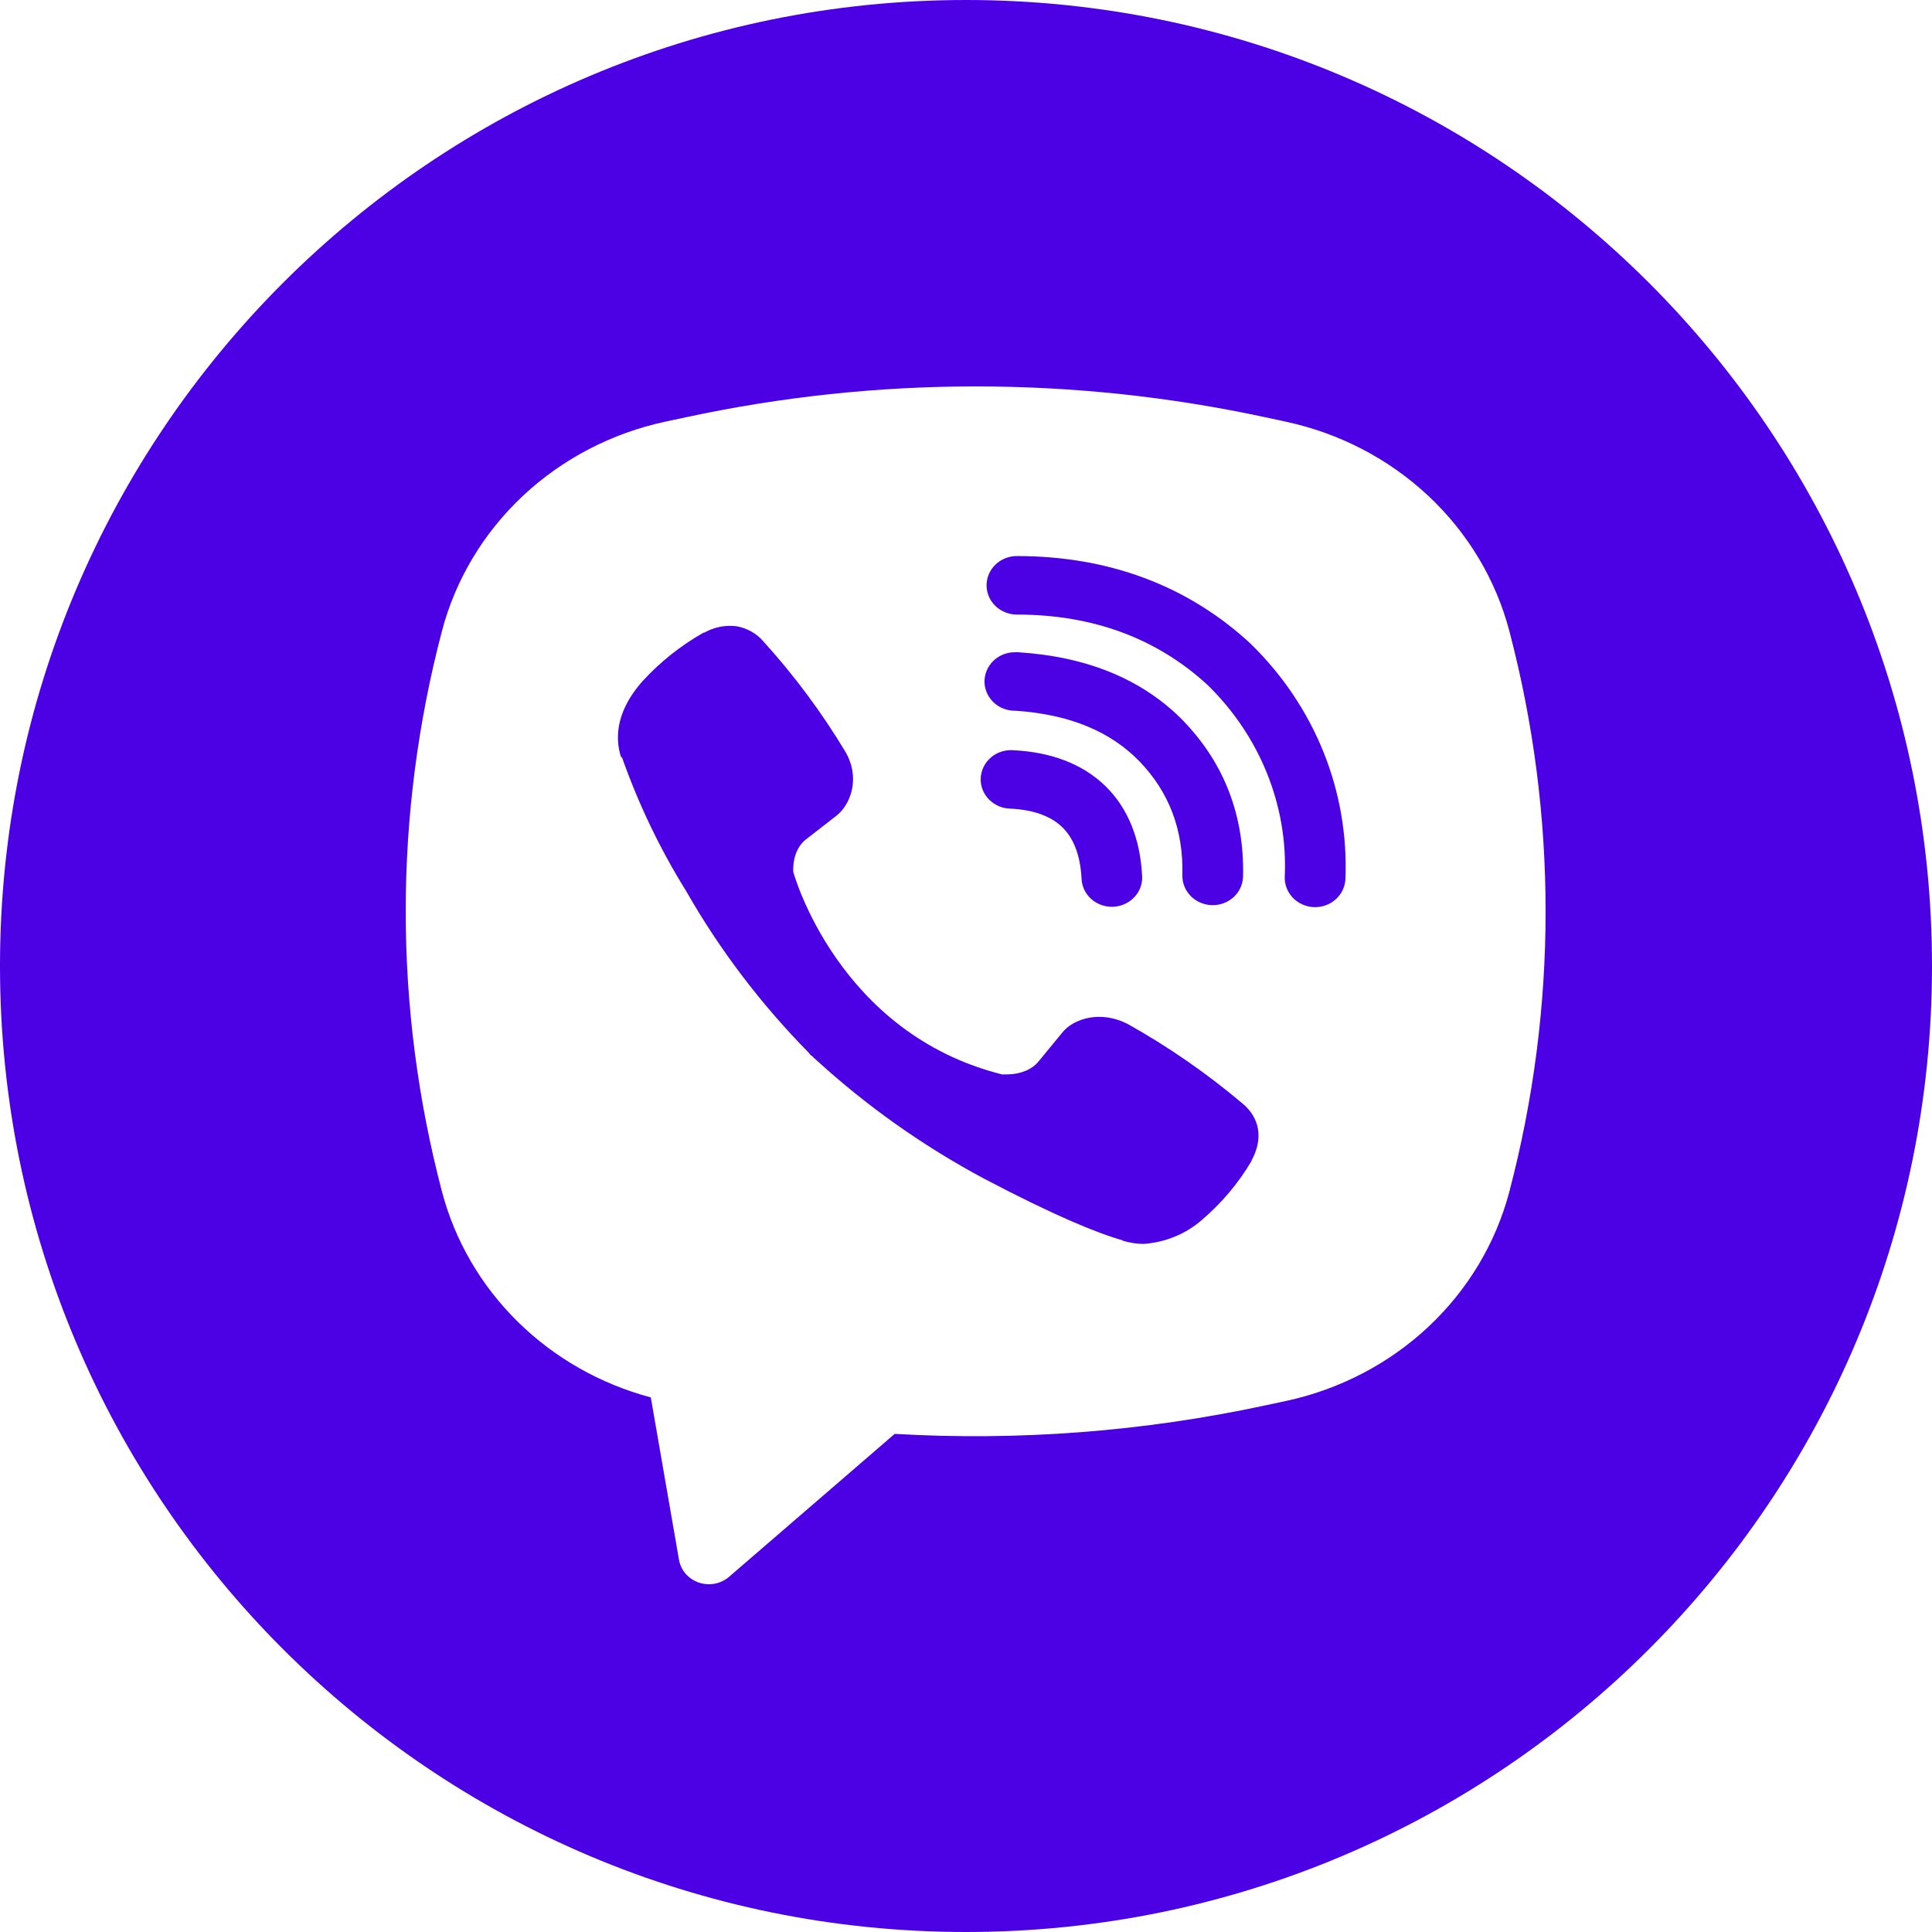 <?xml version="1.0" encoding="UTF-8"?> <svg xmlns="http://www.w3.org/2000/svg" width="100" height="100" viewBox="0 0 100 100" fill="none"><path d="M37.933 32.399L38.145 32.418C38.688 32.519 39.177 32.801 39.526 33.215C41.122 34.977 42.539 36.883 43.755 38.908C44.549 40.265 44.034 41.64 43.293 42.222L41.749 43.421C40.956 44.002 41.061 45.137 41.062 45.141C41.068 45.163 43.361 53.517 51.922 55.625L51.953 55.607C51.953 55.607 53.102 55.71 53.736 54.965L54.97 53.463C55.547 52.718 56.976 52.273 58.382 53.009C60.482 54.185 62.459 55.553 64.286 57.097C65.196 57.833 65.41 58.917 64.779 60.068V60.089C64.108 61.231 63.244 62.258 62.224 63.13C61.39 63.864 60.324 64.306 59.198 64.384C58.843 64.384 58.492 64.332 58.105 64.217V64.199C56.784 63.824 54.583 62.923 50.958 61.019C47.787 59.325 44.853 57.249 42.226 54.841L42.138 54.769L42.065 54.687L41.946 54.602L41.871 54.499C39.382 51.973 37.24 49.148 35.499 46.095C34.149 43.92 33.045 41.609 32.197 39.208L32.141 39.178C31.993 38.714 31.949 38.224 32.012 37.739C32.118 36.922 32.527 36.073 33.28 35.234C34.184 34.247 35.245 33.408 36.422 32.742H36.466C36.91 32.488 37.421 32.37 37.933 32.399Z" fill="#4C00E4"></path><path d="M52.635 28.781C57.362 28.781 61.458 30.301 64.694 33.284L64.726 33.315C66.373 34.915 67.66 36.827 68.505 38.93C69.346 41.022 69.731 43.259 69.638 45.501C69.62 45.903 69.438 46.281 69.132 46.553C68.825 46.825 68.419 46.969 68.003 46.952C67.587 46.935 67.194 46.759 66.912 46.463C66.773 46.316 66.665 46.145 66.594 45.958C66.523 45.771 66.49 45.573 66.499 45.374C66.581 43.551 66.266 41.73 65.579 40.025C64.895 38.324 63.85 36.77 62.51 35.459C59.901 33.06 56.605 31.81 52.635 31.81C52.218 31.81 51.819 31.65 51.524 31.366C51.23 31.082 51.065 30.697 51.065 30.295C51.066 29.893 51.23 29.509 51.524 29.225C51.819 28.941 52.218 28.781 52.635 28.781Z" fill="#4C00E4"></path><path d="M52.468 38.832C54.345 38.929 55.999 39.505 57.214 40.685C58.422 41.867 59.013 43.472 59.113 45.289C59.132 45.491 59.108 45.695 59.043 45.889C58.978 46.082 58.873 46.261 58.734 46.414C58.596 46.568 58.428 46.693 58.238 46.782C58.049 46.871 57.843 46.923 57.633 46.934C57.423 46.944 57.212 46.914 57.015 46.845C56.817 46.775 56.635 46.669 56.48 46.53C56.326 46.392 56.202 46.225 56.116 46.039C56.03 45.853 55.984 45.652 55.98 45.449C55.908 44.156 55.513 43.329 54.982 42.815C54.455 42.303 53.617 41.921 52.305 41.855C52.094 41.851 51.886 41.807 51.693 41.725C51.501 41.642 51.328 41.523 51.184 41.374C51.04 41.225 50.928 41.05 50.855 40.859C50.783 40.668 50.752 40.465 50.763 40.262C50.774 40.059 50.828 39.859 50.92 39.677C51.012 39.494 51.142 39.331 51.301 39.197C51.46 39.064 51.645 38.963 51.846 38.9C52.046 38.838 52.258 38.814 52.468 38.832Z" fill="#4C00E4"></path><path d="M52.738 33.763C56.247 33.99 59.163 35.153 61.288 37.352V37.357C63.366 39.52 64.415 42.231 64.34 45.371C64.33 45.773 64.156 46.154 63.855 46.432C63.553 46.709 63.151 46.86 62.734 46.851C62.318 46.841 61.922 46.672 61.635 46.382C61.347 46.091 61.191 45.702 61.2 45.301C61.26 42.908 60.484 40.974 58.987 39.417C57.528 37.906 55.444 36.985 52.581 36.788H52.527C52.111 36.788 51.712 36.629 51.418 36.345C51.124 36.061 50.958 35.676 50.958 35.274C50.958 34.873 51.124 34.487 51.418 34.203C51.712 33.919 52.111 33.76 52.527 33.76L52.685 33.757L52.738 33.763Z" fill="#4C00E4"></path><path fill-rule="evenodd" clip-rule="evenodd" d="M50 0C77.614 0 100 22.386 100 50C100 77.614 77.614 100 50 100C22.386 100 0 77.614 0 50C0 22.386 22.386 0 50 0ZM65.495 21.598C55.62 19.468 45.378 19.468 35.502 21.598L34.438 21.824C31.66 22.422 29.107 23.752 27.065 25.666C25.024 27.58 23.573 30.003 22.874 32.666C20.375 42.184 20.375 52.152 22.874 61.67C23.54 64.209 24.892 66.533 26.791 68.405C28.69 70.278 31.068 71.632 33.685 72.33L35.145 80.737C35.191 81.004 35.311 81.254 35.491 81.461C35.672 81.668 35.907 81.824 36.172 81.914C36.437 82.004 36.722 82.023 36.997 81.971C37.272 81.918 37.528 81.795 37.737 81.615L46.31 74.217C52.745 74.592 59.203 74.095 65.495 72.742L66.561 72.515C69.34 71.917 71.893 70.587 73.935 68.673C75.976 66.759 77.427 64.335 78.126 61.673C80.625 52.156 80.625 42.187 78.126 32.67C77.427 30.007 75.976 27.583 73.934 25.669C71.891 23.755 69.338 22.424 66.559 21.827L65.495 21.598Z" fill="#4C00E4"></path></svg> 